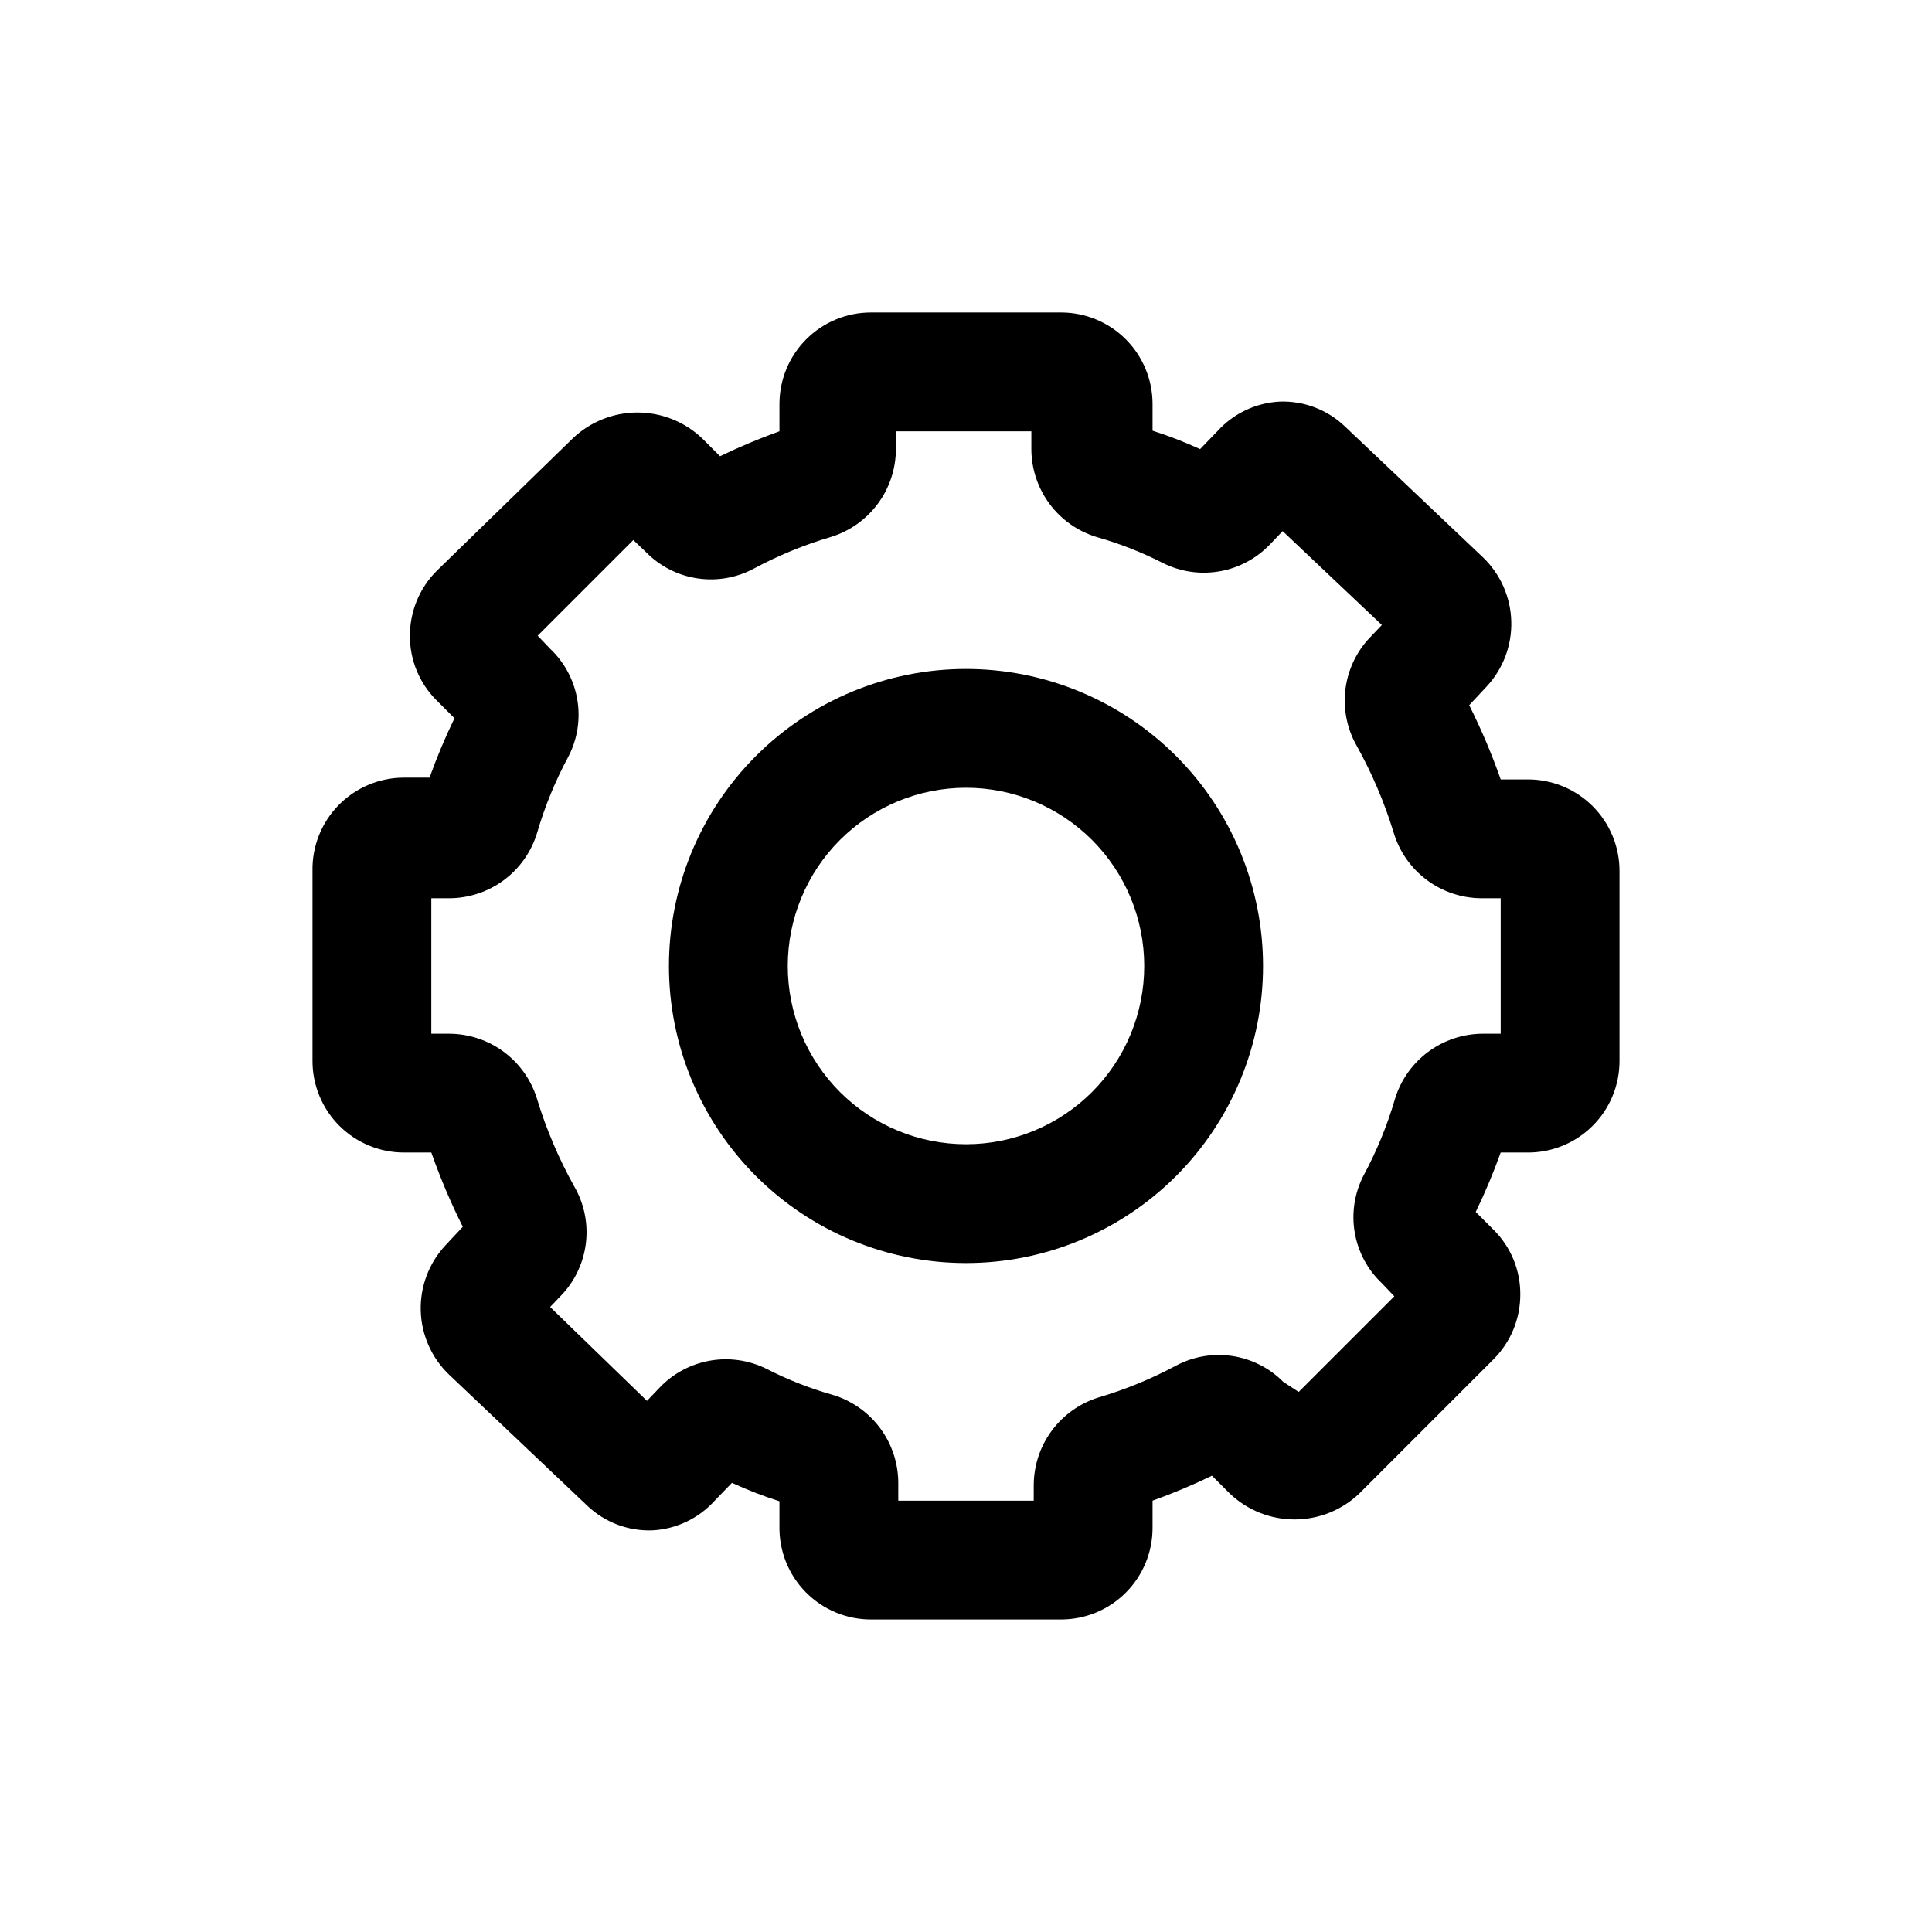 <?xml version="1.0" encoding="UTF-8"?>
<!-- Uploaded to: ICON Repo, www.svgrepo.com, Generator: ICON Repo Mixer Tools -->
<svg fill="#000000" width="800px" height="800px" version="1.1" viewBox="144 144 512 512" xmlns="http://www.w3.org/2000/svg">
 <g>
  <path d="m548.94 350.56h-7.242c-2.359-6.731-5.148-13.305-8.344-19.68l4.566-4.879v-0.004c4.394-4.691 6.762-10.926 6.582-17.355-0.176-6.426-2.883-12.523-7.527-16.965l-36.527-34.637c-4.641-4.457-10.887-6.844-17.316-6.613-6.336 0.328-12.285 3.16-16.531 7.871l-4.566 4.723c-4.098-1.883-8.301-3.512-12.598-4.879v-7.086c0-6.43-2.555-12.598-7.102-17.145-4.547-4.547-10.711-7.102-17.145-7.102h-50.379c-6.43 0-12.598 2.555-17.145 7.102-4.547 4.547-7.102 10.715-7.102 17.145v7.242c-5.363 1.922-10.617 4.129-15.746 6.613l-4.723-4.723c-4.625-4.41-10.77-6.867-17.16-6.867s-12.535 2.457-17.16 6.867l-36.055 35.109c-4.543 4.555-7.094 10.727-7.086 17.16-0.043 6.441 2.512 12.629 7.086 17.16l4.723 4.723v0.004c-2.484 5.125-4.691 10.379-6.613 15.742h-6.769c-6.512 0-12.75 2.617-17.312 7.269-4.562 4.648-7.059 10.938-6.934 17.449v50.383-0.004c0 6.434 2.555 12.598 7.102 17.145 4.547 4.547 10.715 7.102 17.145 7.102h7.242c2.363 6.731 5.148 13.305 8.344 19.68l-4.566 4.879 0.004 0.004c-4.398 4.691-6.762 10.93-6.586 17.355 0.176 6.426 2.883 12.523 7.527 16.965l36.527 34.637c4.641 4.457 10.891 6.844 17.32 6.613 6.336-0.328 12.281-3.16 16.531-7.871l4.566-4.723c4.094 1.883 8.301 3.512 12.594 4.879v6.769c-0.086 6.484 2.434 12.734 6.988 17.348 4.559 4.617 10.773 7.215 17.258 7.215h50.383-0.004c6.434 0 12.598-2.555 17.145-7.102s7.102-10.715 7.102-17.145v-7.242c5.363-1.922 10.621-4.129 15.746-6.613l4.723 4.723c4.625 4.41 10.77 6.867 17.16 6.867s12.535-2.457 17.16-6.867l35.582-35.582c4.547-4.551 7.094-10.727 7.086-17.16 0.043-6.441-2.512-12.625-7.086-17.16l-4.723-4.723c2.484-5.125 4.691-10.383 6.613-15.746h6.769c6.512 0.129 12.801-2.371 17.449-6.93 4.652-4.562 7.269-10.801 7.269-17.316v-50.379c0-6.43-2.555-12.598-7.102-17.145-4.547-4.547-10.715-7.102-17.145-7.102zm-7.242 67.383h-4.723c-5.227 0.012-10.312 1.699-14.508 4.82-4.195 3.117-7.277 7.5-8.793 12.5-2.059 7.047-4.856 13.852-8.344 20.309-2.383 4.641-3.191 9.926-2.312 15.062s3.402 9.852 7.191 13.434l3.305 3.465-25.348 25.348-4.094-2.676c-3.656-3.684-8.406-6.09-13.543-6.856-5.133-0.766-10.379 0.148-14.953 2.606-6.469 3.461-13.273 6.258-20.309 8.344-5 1.516-9.383 4.602-12.5 8.793-3.121 4.195-4.809 9.281-4.82 14.508v4.094h-35.895v-4.883c-0.047-5.199-1.75-10.246-4.863-14.41-3.117-4.164-7.481-7.223-12.457-8.73-6.09-1.719-12-4.039-17.633-6.93-4.641-2.297-9.898-3.047-14.996-2.141-5.102 0.906-9.777 3.422-13.344 7.18l-3.305 3.465-25.664-24.875 3.305-3.465h0.004c3.496-3.828 5.672-8.68 6.211-13.836 0.539-5.156-0.59-10.352-3.223-14.82-4.051-7.297-7.324-15-9.758-22.984-1.512-4.977-4.57-9.34-8.734-12.453-4.164-3.117-9.211-4.82-14.41-4.867h-4.883v-35.895h4.723c5.227-0.012 10.312-1.699 14.508-4.816s7.277-7.5 8.797-12.504c2.055-7.043 4.852-13.852 8.344-20.309 2.379-4.637 3.188-9.922 2.309-15.062-0.879-5.137-3.402-9.852-7.191-13.434l-3.305-3.465 25.348-25.348 3.465 3.305v0.004c3.656 3.684 8.406 6.086 13.543 6.856 5.133 0.766 10.379-0.148 14.953-2.606 6.469-3.465 13.273-6.262 20.309-8.344 5-1.52 9.383-4.602 12.5-8.797 3.121-4.195 4.809-9.281 4.82-14.508v-4.723h35.895v4.883c0.047 5.199 1.75 10.246 4.863 14.41 3.117 4.164 7.481 7.223 12.457 8.734 6.09 1.715 12 4.039 17.633 6.926 4.641 2.297 9.898 3.047 14.996 2.141 5.102-0.906 9.777-3.422 13.344-7.18l3.305-3.465 26.293 24.879-3.305 3.465v-0.004c-3.547 3.793-5.785 8.625-6.379 13.785-0.594 5.156 0.48 10.371 3.07 14.871 4.055 7.297 7.324 15 9.762 22.984 1.508 4.977 4.57 9.34 8.73 12.457 4.164 3.113 9.215 4.816 14.414 4.863h5.195z"/>
  <path d="m400 321.28c-20.879 0-40.902 8.293-55.664 23.059-14.766 14.762-23.059 34.785-23.059 55.664 0 20.875 8.293 40.898 23.059 55.664 14.762 14.762 34.785 23.055 55.664 23.055 20.875 0 40.898-8.293 55.664-23.055 14.762-14.766 23.055-34.789 23.055-55.664 0-20.879-8.293-40.902-23.055-55.664-14.766-14.766-34.789-23.059-55.664-23.059zm0 125.95c-12.527 0-24.543-4.977-33.398-13.832-8.859-8.859-13.836-20.875-13.836-33.398 0-12.527 4.977-24.543 13.836-33.398 8.855-8.859 20.871-13.836 33.398-13.836 12.523 0 24.539 4.977 33.398 13.836 8.855 8.855 13.832 20.871 13.832 33.398 0 12.523-4.977 24.539-13.832 33.398-8.859 8.855-20.875 13.832-33.398 13.832z"/>
 </g>
</svg>
